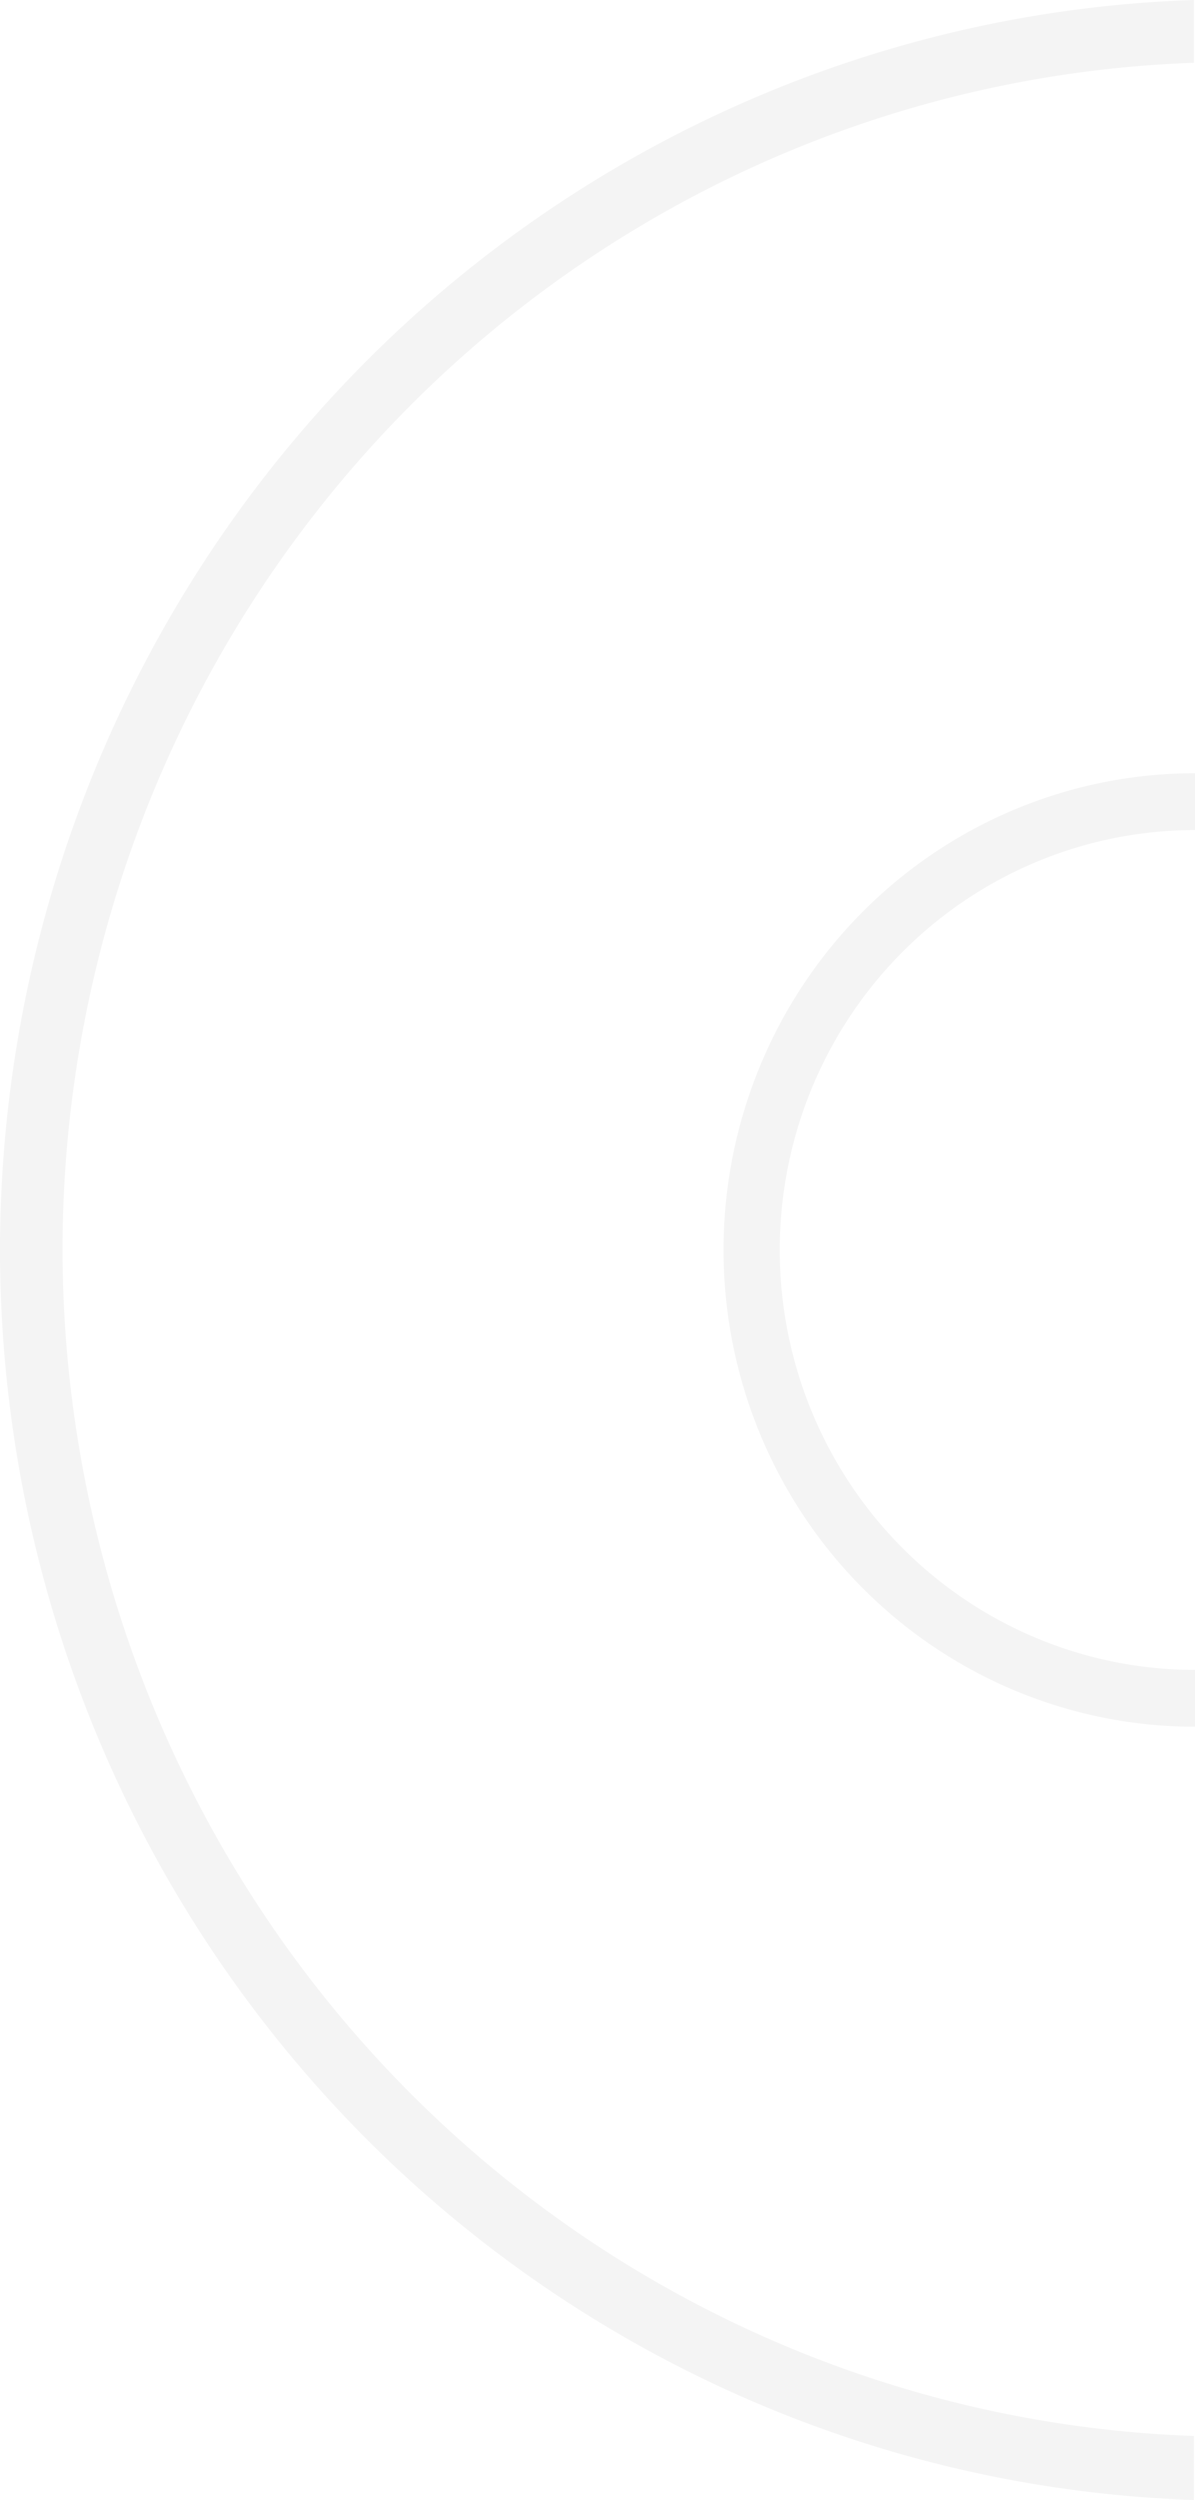 <?xml version="1.0" encoding="UTF-8" standalone="no"?>
<svg
   xmlns:dc="http://purl.org/dc/elements/1.1/"
   xmlns:cc="http://creativecommons.org/ns#"
   xmlns:rdf="http://www.w3.org/1999/02/22-rdf-syntax-ns#"
   xmlns:svg="http://www.w3.org/2000/svg"
   xmlns="http://www.w3.org/2000/svg"
   xmlns:sodipodi="http://sodipodi.sourceforge.net/DTD/sodipodi-0.dtd"
   xmlns:inkscape="http://www.inkscape.org/namespaces/inkscape"
   version="1.1"
   id="svg4746"
   viewBox="0 0 421.575 881.754"
   height="881.754"
   width="421.575"
   inkscape:version="0.91 r13725"
   sodipodi:docname="desenhoLogoProScan1.svg">
  <sodipodi:namedview
     pagecolor="#ffffff"
     bordercolor="#666666"
     borderopacity="1"
     objecttolerance="10"
     gridtolerance="10"
     guidetolerance="10"
     inkscape:pageopacity="0"
     inkscape:pageshadow="2"
     inkscape:window-width="2560"
     inkscape:window-height="1056"
     id="namedview4142"
     showgrid="false"
     fit-margin-top="0"
     fit-margin-left="0"
     fit-margin-right="0"
     fit-margin-bottom="0"
     inkscape:zoom="1.0284478"
     inkscape:cx="210.59669"
     inkscape:cy="440.87695"
     inkscape:window-x="1366"
     inkscape:window-y="24"
     inkscape:window-maximized="1"
     inkscape:current-layer="svg4746" />
  <defs
     id="defs4748" />
  <g
     transform="translate(-573.087,-111.485)"
     id="layer1">
    <path
       id="path6093"
       d="M 994.281,111.485 A 435.478,441.495 0 0 0 573.087,552.257 435.478,441.495 0 0 0 994.281,993.239 l 0,-22.572 A 413.418,419.134 0 0 1 595.148,552.257 413.418,419.134 0 0 1 994.281,133.636 l 0,-22.15 z"
       style="fill:#cccccc;fill-opacity:0.225;stroke:none;stroke-width:11.439;stroke-miterlimit:4;stroke-dasharray:none;stroke-opacity:0.257"
       inkscape:connector-curvature="0" />
    <path
       id="path6088"
       d="m 994.663,384.21 a 166.328,168.152 0 0 0 -166.328,168.152 166.328,168.152 0 0 0 166.328,168.152 l 0,-20.047 A 146.492,148.105 0 0 1 848.17,552.362 146.492,148.105 0 0 1 994.663,404.257 l 0,-20.047 z"
       style="fill:#cccccc;fill-opacity:0.225;stroke:none;stroke-width:10.675;stroke-miterlimit:4;stroke-dasharray:none;stroke-opacity:0.257"
       inkscape:connector-curvature="0" />
  </g>
</svg>
